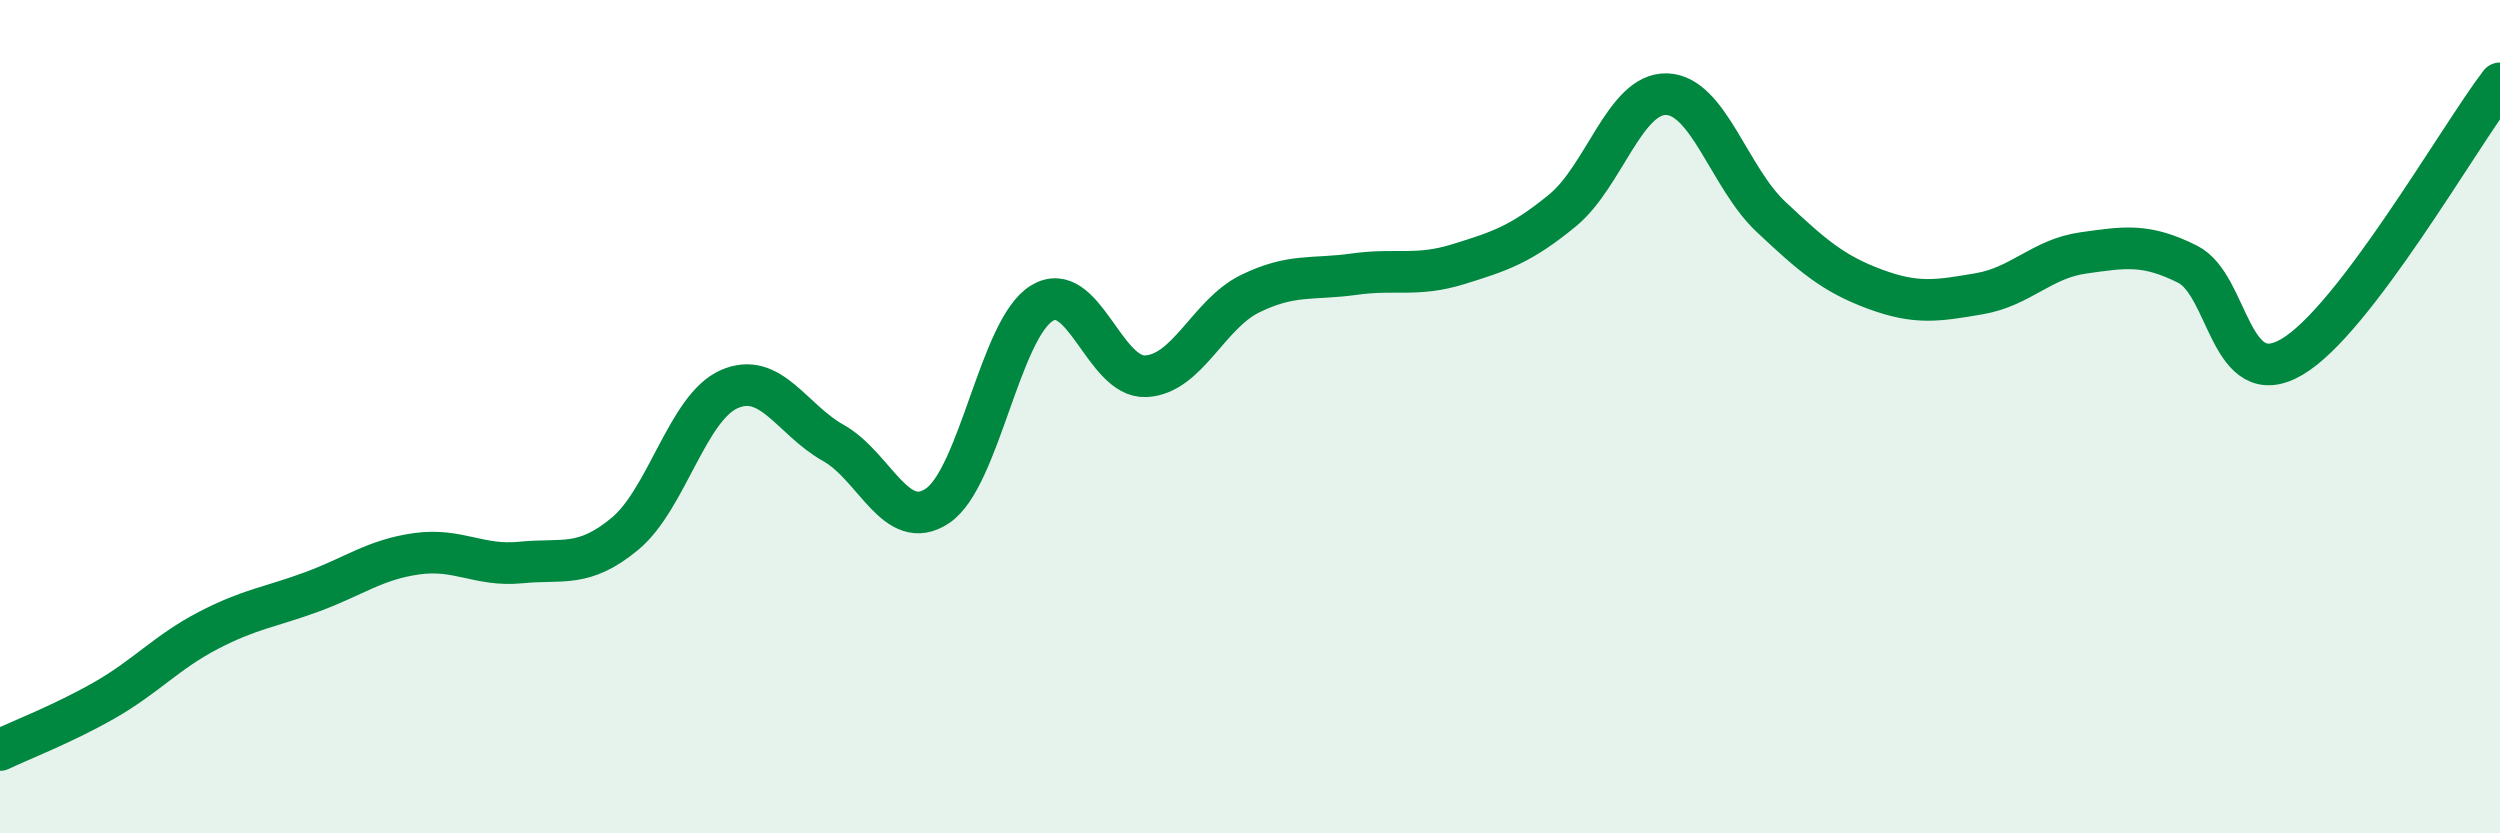 
    <svg width="60" height="20" viewBox="0 0 60 20" xmlns="http://www.w3.org/2000/svg">
      <path
        d="M 0,18 C 0.5,17.76 1.5,17.38 2.5,16.81 C 3.5,16.24 4,15.65 5,15.13 C 6,14.61 6.5,14.57 7.5,14.2 C 8.5,13.83 9,13.43 10,13.29 C 11,13.15 11.5,13.6 12.5,13.5 C 13.5,13.4 14,13.64 15,12.81 C 16,11.98 16.5,9.78 17.5,9.34 C 18.5,8.9 19,10.07 20,10.63 C 21,11.19 21.5,12.81 22.5,12.14 C 23.5,11.47 24,7.9 25,7.28 C 26,6.66 26.5,9.08 27.5,9.03 C 28.5,8.98 29,7.54 30,7.05 C 31,6.56 31.5,6.72 32.5,6.58 C 33.5,6.44 34,6.65 35,6.34 C 36,6.03 36.5,5.87 37.5,5.05 C 38.5,4.23 39,2.23 40,2.26 C 41,2.29 41.5,4.26 42.5,5.2 C 43.5,6.14 44,6.57 45,6.94 C 46,7.31 46.5,7.22 47.5,7.05 C 48.5,6.88 49,6.21 50,6.07 C 51,5.93 51.5,5.84 52.5,6.34 C 53.5,6.84 53.5,9.44 55,8.57 C 56.5,7.7 59,3.31 60,2L60 20L0 20Z"
        fill="#008740"
        opacity="0.1"
        stroke-linecap="round"
        stroke-linejoin="round"
      />
      <path
        d="M 0,18 C 0.5,17.76 1.5,17.38 2.5,16.81 C 3.5,16.24 4,15.65 5,15.13 C 6,14.61 6.5,14.57 7.5,14.2 C 8.5,13.83 9,13.43 10,13.29 C 11,13.15 11.5,13.6 12.5,13.5 C 13.5,13.4 14,13.64 15,12.81 C 16,11.98 16.5,9.78 17.5,9.34 C 18.5,8.9 19,10.07 20,10.63 C 21,11.19 21.5,12.81 22.5,12.14 C 23.5,11.47 24,7.9 25,7.28 C 26,6.66 26.5,9.08 27.5,9.03 C 28.5,8.98 29,7.54 30,7.05 C 31,6.56 31.5,6.72 32.5,6.58 C 33.5,6.44 34,6.65 35,6.34 C 36,6.03 36.5,5.87 37.5,5.05 C 38.5,4.23 39,2.23 40,2.26 C 41,2.29 41.5,4.26 42.5,5.2 C 43.5,6.14 44,6.57 45,6.94 C 46,7.31 46.5,7.22 47.5,7.05 C 48.5,6.88 49,6.21 50,6.07 C 51,5.93 51.5,5.84 52.5,6.34 C 53.5,6.84 53.5,9.44 55,8.57 C 56.5,7.7 59,3.31 60,2"
        stroke="#008740"
        stroke-width="1"
        fill="none"
        stroke-linecap="round"
        stroke-linejoin="round"
      />
    </svg>
  